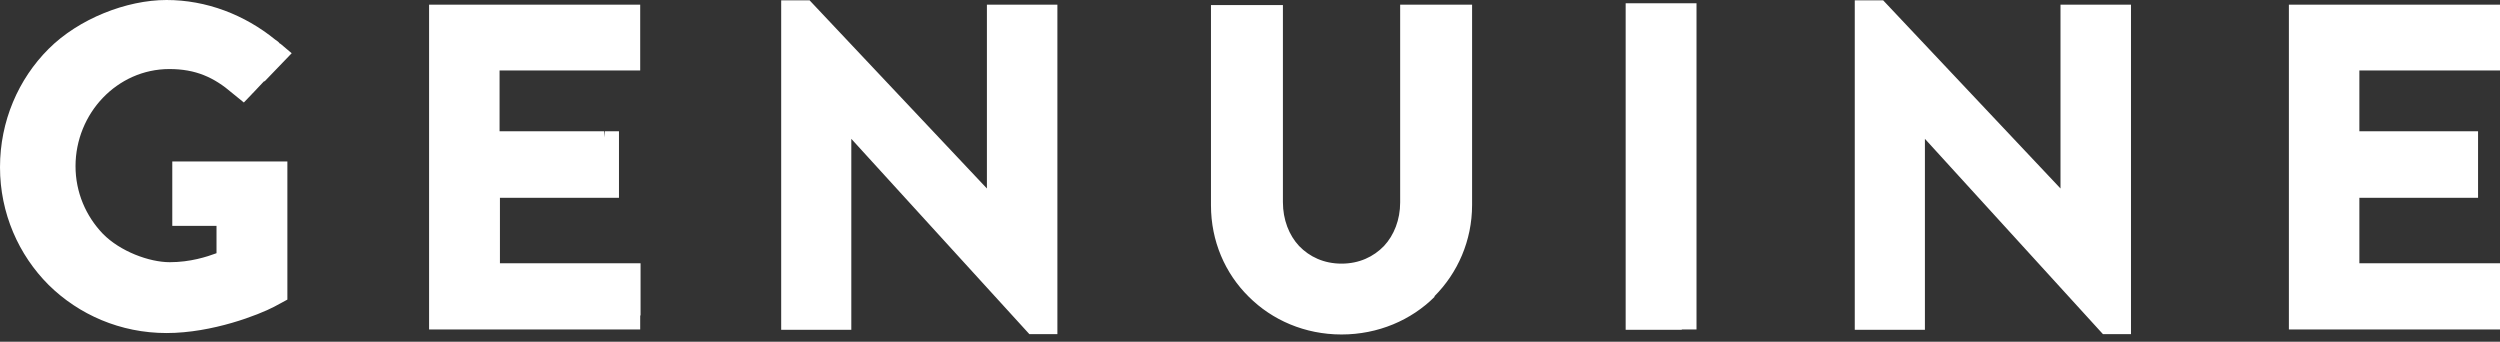 <svg width="139" height="19" viewBox="0 0 139 19" fill="none" xmlns="http://www.w3.org/2000/svg">
<rect x="0" y="0" width="139" height="19" fill="#333333" stroke="none"/>
<path d="M14.698 4.539L16.218 2.96L15.578 2.42V2.44L15.538 2.4C15.498 2.34 15.458 2.32 15.438 2.3L15.298 2.2C13.598 0.82 11.478 0 9.259 0C7.039 0 4.379 1.04 2.7 2.72C1.02 4.399 0 6.739 0 9.299C0 11.858 1.04 14.178 2.7 15.838C4.379 17.497 6.699 18.517 9.259 18.517C11.818 18.517 14.398 17.497 15.238 17.058L15.978 16.658V8.979H9.579V9.339C9.579 9.339 9.579 9.379 9.579 9.459C9.579 9.539 9.579 9.659 9.579 9.799V12.558H12.038V14.078C11.498 14.278 10.579 14.578 9.439 14.578C8.299 14.578 6.679 13.978 5.719 12.998C4.779 12.018 4.199 10.698 4.199 9.239C4.199 7.779 4.779 6.419 5.719 5.439C6.659 4.459 7.959 3.839 9.419 3.839C10.878 3.839 11.898 4.299 12.918 5.179L13.558 5.699L14.018 5.219H13.998L14.038 5.199H14.018C14.018 5.219 14.038 5.199 14.038 5.199L14.698 4.499V4.539ZM35.615 17.538V14.638H27.796V10.998H32.255H31.915H34.415V8.679V9.019V7.299H33.615H33.635L33.595 7.639V7.299H27.776V3.919H33.435H33.095H35.595V3.14V0.26H23.857V18.317H35.595V17.538H35.615ZM57.972 18.577H58.791V0.26H58.012H54.872V10.479L45.014 0.02H43.434V18.337H47.333V17.538V7.719L57.232 18.577H57.992H57.972ZM79.749 16.478C81.048 15.178 81.848 13.378 81.848 11.398V0.26H77.849V1.04V11.258C77.849 12.218 77.509 13.078 76.949 13.678C76.369 14.278 75.569 14.658 74.589 14.658C73.609 14.658 72.809 14.278 72.23 13.678C71.67 13.078 71.33 12.218 71.33 11.238V0.28H67.33V11.418C67.33 13.398 68.11 15.198 69.43 16.498C70.73 17.797 72.55 18.597 74.589 18.597C76.629 18.597 78.469 17.797 79.769 16.498M93.507 18.317H94.326V0.18H90.387V18.337H93.507V18.317ZM117.663 18.577H118.483V0.26H114.564V10.479L104.705 0.02H103.125V18.337H107.025V7.719L116.923 18.577H117.683H117.663ZM139 17.517V14.638H131.181V10.998H137.78V7.299H131.181V3.919H139V3.14V3.12V0.26H127.262V18.317H139V17.538V17.517Z" fill="white"/>
</svg>
